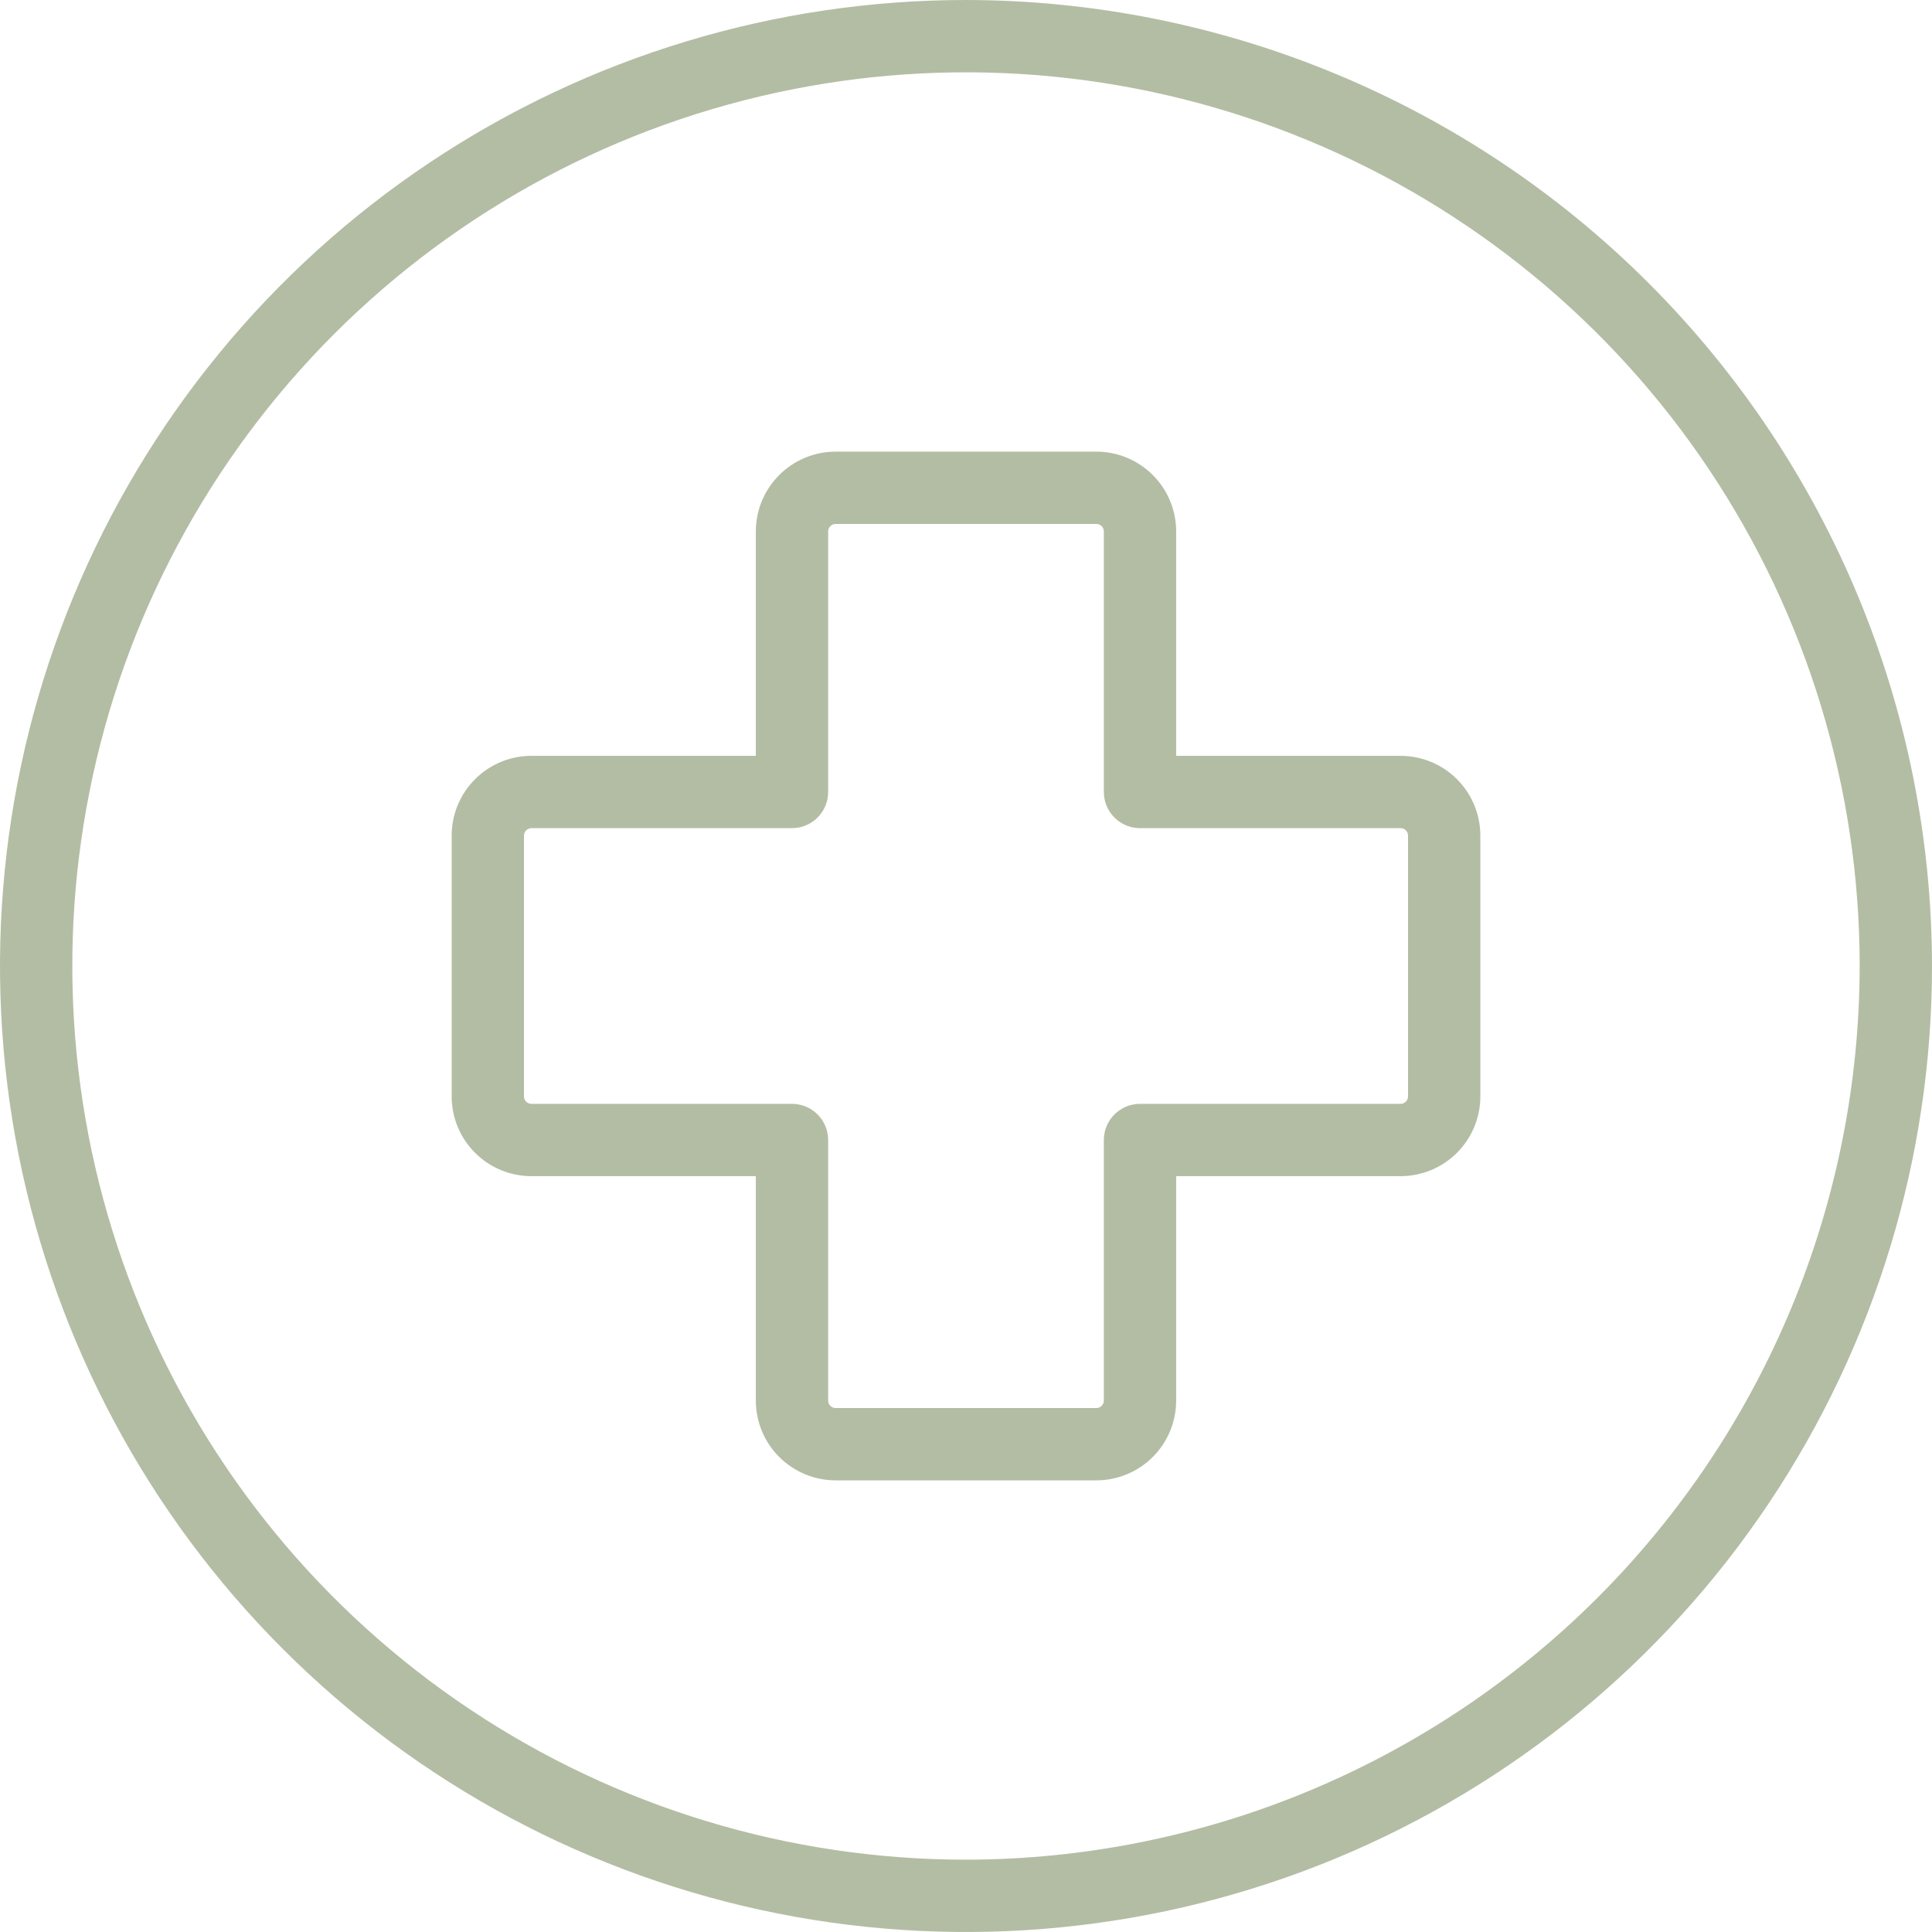 <?xml version="1.0" encoding="UTF-8"?> <svg xmlns="http://www.w3.org/2000/svg" viewBox="0 0 78 78" fill="none"><path d="M56.546 30.515H47.485V21.454C47.484 20.6 47.145 19.782 46.541 19.178C45.938 18.575 45.119 18.235 44.266 18.234H33.734C32.881 18.235 32.063 18.575 31.459 19.178C30.855 19.782 30.516 20.6 30.515 21.454V30.515H21.454C20.6 30.516 19.782 30.855 19.178 31.459C18.575 32.062 18.235 32.881 18.235 33.734V44.266C18.235 45.119 18.575 45.937 19.178 46.541C19.782 47.145 20.6 47.484 21.454 47.485H30.515V56.546C30.516 57.4 30.855 58.218 31.459 58.822C32.063 59.425 32.881 59.764 33.734 59.766H44.266C45.119 59.764 45.938 59.425 46.541 58.822C47.145 58.218 47.484 57.4 47.485 56.546V47.485H56.546C57.4 47.484 58.218 47.145 58.822 46.541C59.425 45.937 59.765 45.119 59.766 44.266V33.734C59.765 32.881 59.425 32.062 58.822 31.459C58.218 30.855 57.4 30.516 56.546 30.515ZM56.846 44.266C56.846 44.345 56.814 44.421 56.758 44.477C56.702 44.533 56.626 44.565 56.546 44.565H46.025C45.638 44.565 45.267 44.719 44.993 44.993C44.719 45.267 44.566 45.638 44.565 46.025V56.546C44.565 56.626 44.533 56.702 44.477 56.758C44.421 56.814 44.345 56.846 44.266 56.846H33.734C33.655 56.846 33.579 56.814 33.523 56.758C33.467 56.702 33.435 56.626 33.435 56.546V46.025C33.435 45.638 33.281 45.267 33.007 44.993C32.733 44.719 32.362 44.565 31.975 44.565H21.454C21.375 44.565 21.298 44.533 21.242 44.477C21.186 44.421 21.155 44.345 21.154 44.266V33.734C21.155 33.655 21.186 33.579 21.242 33.523C21.298 33.467 21.375 33.435 21.454 33.435H31.975C32.362 33.434 32.733 33.281 33.007 33.007C33.281 32.733 33.435 32.362 33.435 31.975V21.454C33.435 21.374 33.467 21.298 33.523 21.242C33.579 21.186 33.655 21.154 33.734 21.154H44.266C44.345 21.154 44.421 21.186 44.477 21.242C44.533 21.298 44.565 21.374 44.565 21.454V31.975C44.566 32.362 44.719 32.733 44.993 33.007C45.267 33.281 45.638 33.434 46.025 33.435H56.546C56.626 33.435 56.702 33.467 56.758 33.523C56.814 33.579 56.846 33.655 56.846 33.734V44.266Z" fill="#B3BDA4"></path><path d="M39 0C31.287 0 23.746 2.287 17.333 6.573C10.919 10.858 5.921 16.949 2.969 24.075C0.017 31.202 -0.755 39.043 0.749 46.608C2.254 54.174 5.969 61.123 11.423 66.577C16.877 72.031 23.826 75.746 31.392 77.251C38.957 78.755 46.798 77.983 53.925 75.031C61.051 72.079 67.142 67.081 71.427 60.667C75.713 54.254 78 46.714 78 39C77.989 28.66 73.876 18.747 66.565 11.435C59.254 4.123 49.34 0.011 39 0ZM39 75.08C31.864 75.08 24.888 72.964 18.955 68.999C13.022 65.035 8.397 59.4 5.666 52.807C2.935 46.215 2.221 38.96 3.613 31.961C5.005 24.962 8.442 18.533 13.487 13.487C18.533 8.442 24.962 5.005 31.961 3.613C38.96 2.221 46.215 2.935 52.807 5.666C59.4 8.397 65.035 13.022 68.999 18.955C72.964 24.888 75.08 31.864 75.08 39C75.069 48.566 71.264 57.736 64.5 64.5C57.736 71.264 48.566 75.069 39 75.08Z" fill="#B3BDA4"></path></svg> 